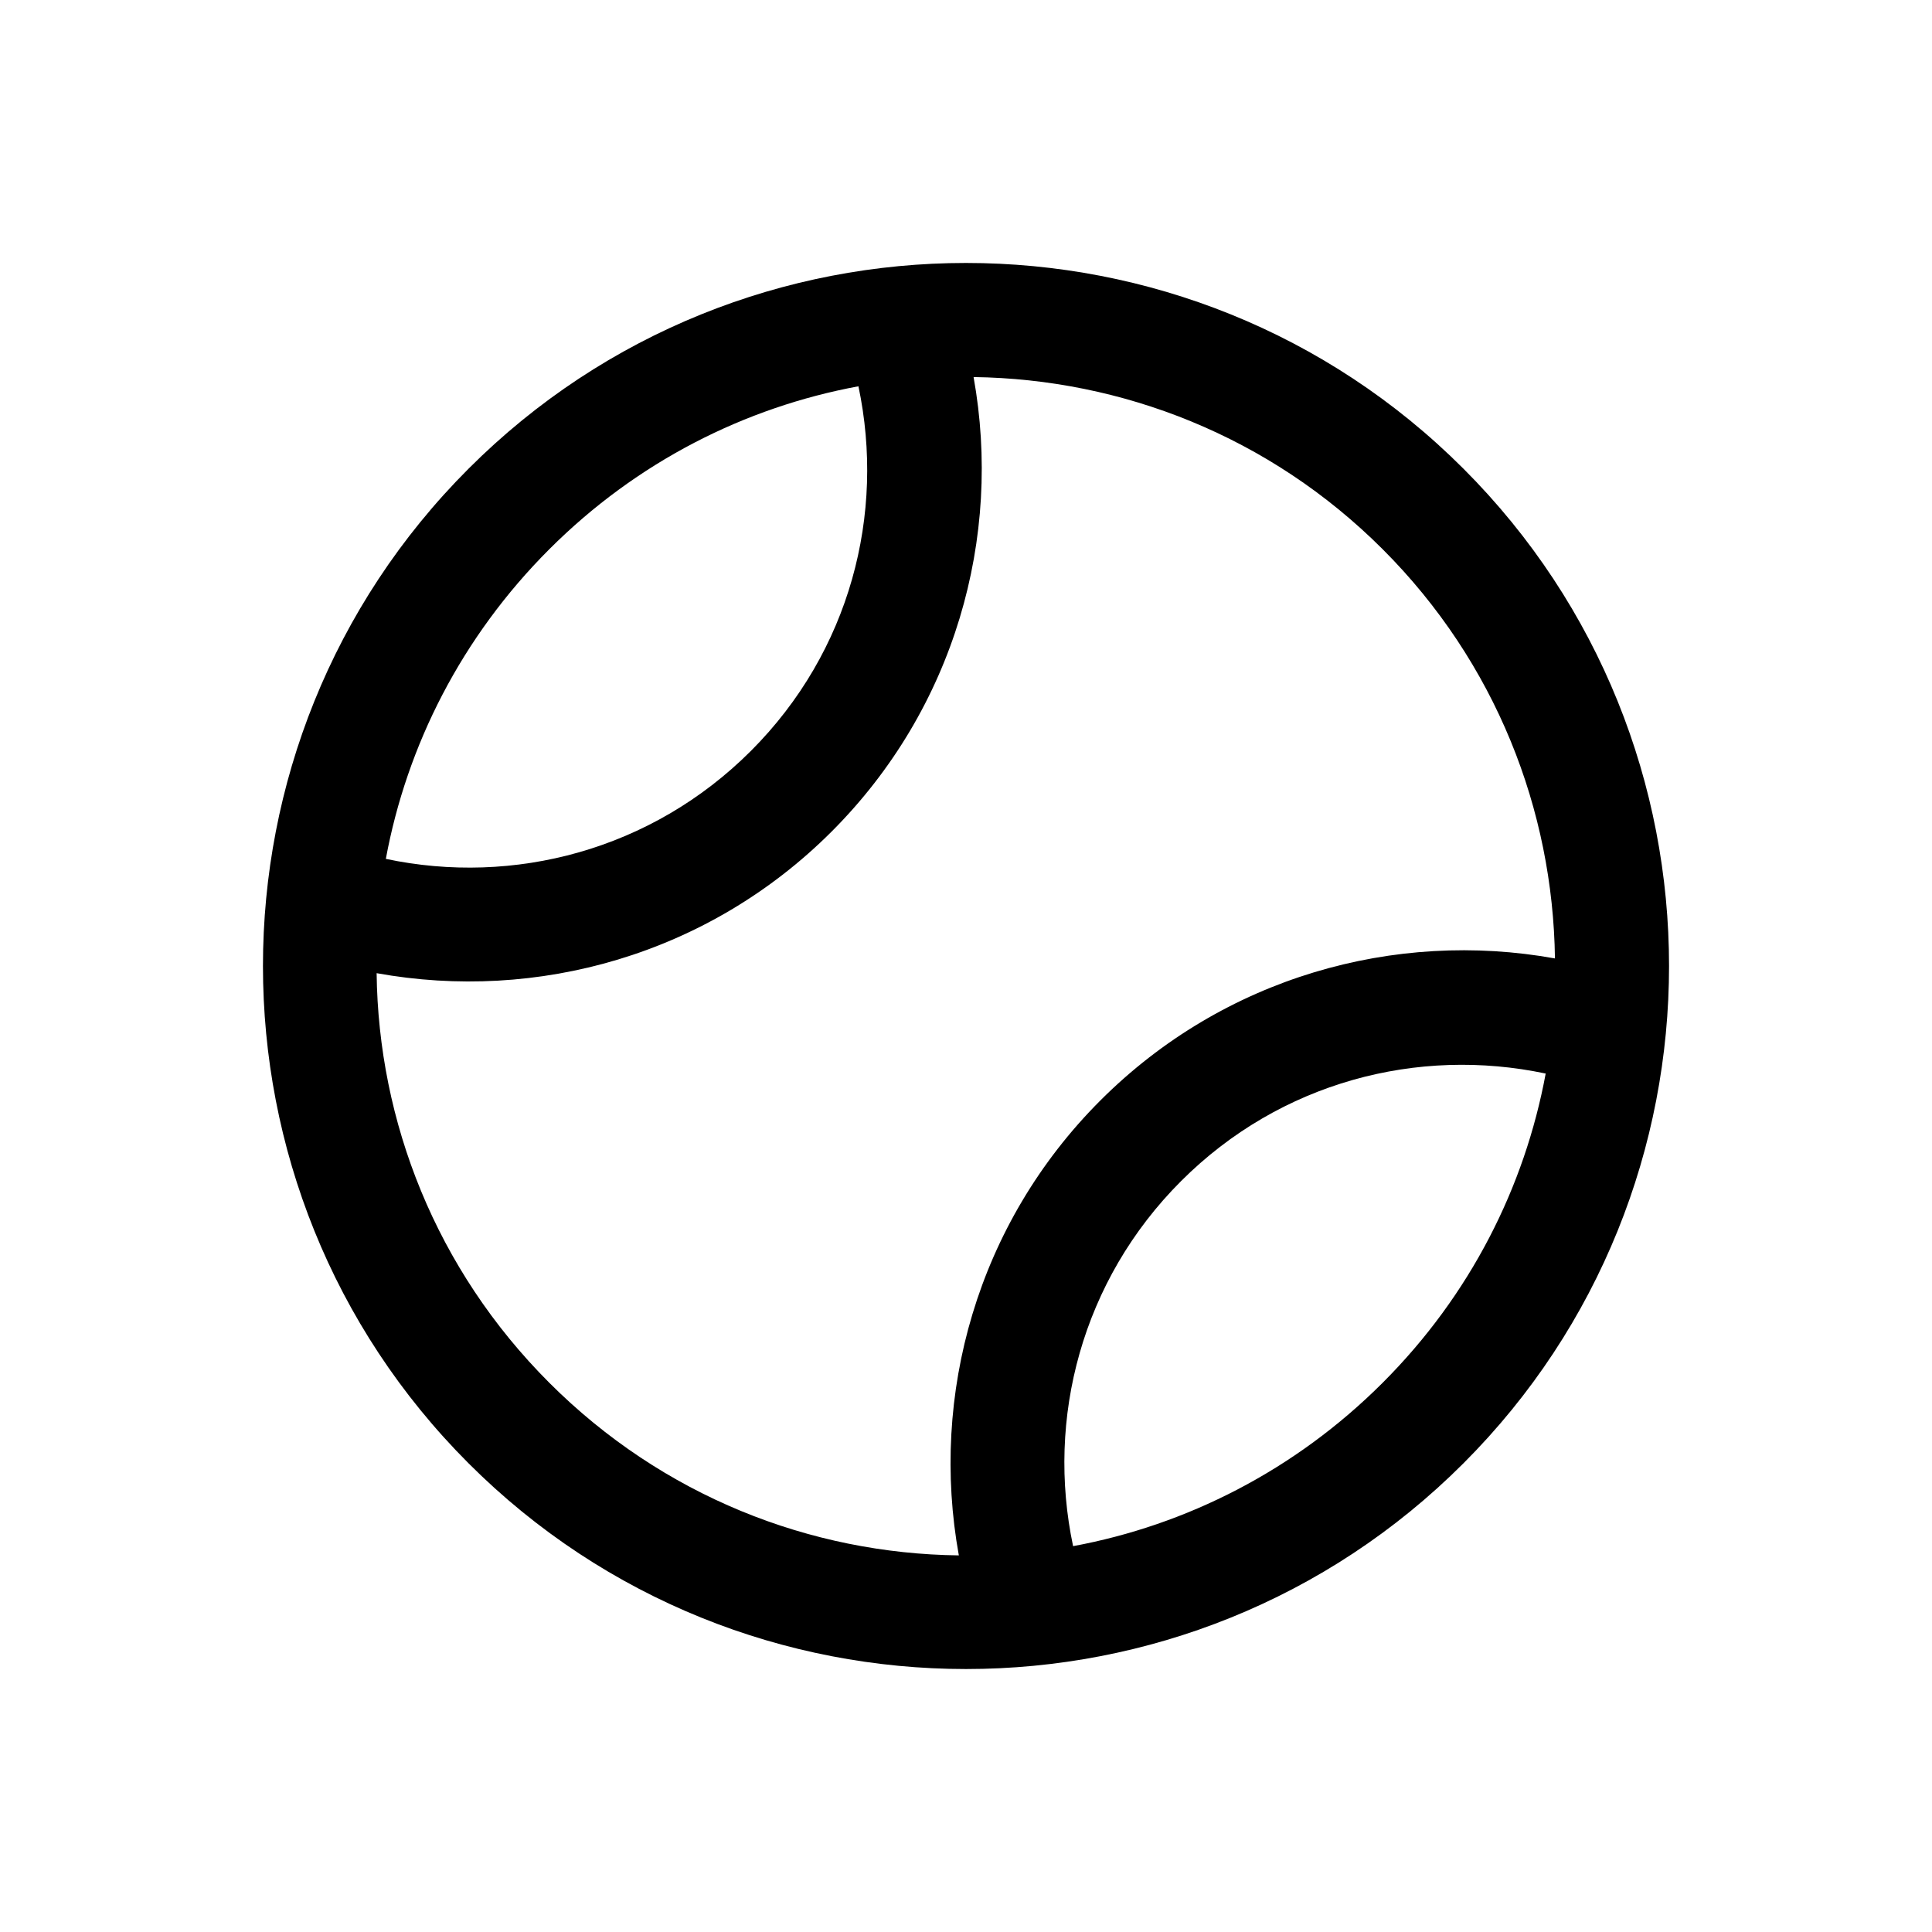 <?xml version="1.0" encoding="UTF-8"?>
<!-- Uploaded to: SVG Repo, www.svgrepo.com, Generator: SVG Repo Mixer Tools -->
<svg fill="#000000" width="800px" height="800px" version="1.1" viewBox="144 144 512 512" xmlns="http://www.w3.org/2000/svg">
 <path d="m531.81 268.19c-72.672-72.672-190.95-72.672-263.62 0-72.672 72.672-72.672 190.95 0 263.62s190.95 72.668 263.62 0c72.672-72.672 72.672-190.95 0-263.62zm-21.375 21.375c30.027 30.027 45.121 69.195 45.645 108.43-42.402-7.648-87.762 4.934-120.46 37.629-32.723 32.723-45.211 78.133-37.516 120.57-39.312-0.469-78.461-15.672-108.54-45.754s-45.285-69.234-45.754-108.54c42.434 7.691 87.844-4.793 120.57-37.516 32.695-32.695 45.277-78.055 37.629-120.46 39.238 0.523 78.406 15.617 108.43 45.645zm-138.94-43.195c7.148 33.805-2.156 70.289-28.5 96.633-26.348 26.348-62.934 35.77-96.742 28.609 5.551-30.004 20.039-58.781 43.305-82.047 23.262-23.262 51.941-37.641 81.938-43.195zm182.13 182.13c-5.555 29.996-19.934 58.676-43.195 81.938-23.266 23.266-52.047 37.754-82.047 43.309-7.16-33.812 2.262-70.395 28.613-96.742 26.344-26.344 62.828-35.648 96.633-28.5z"/>
</svg>